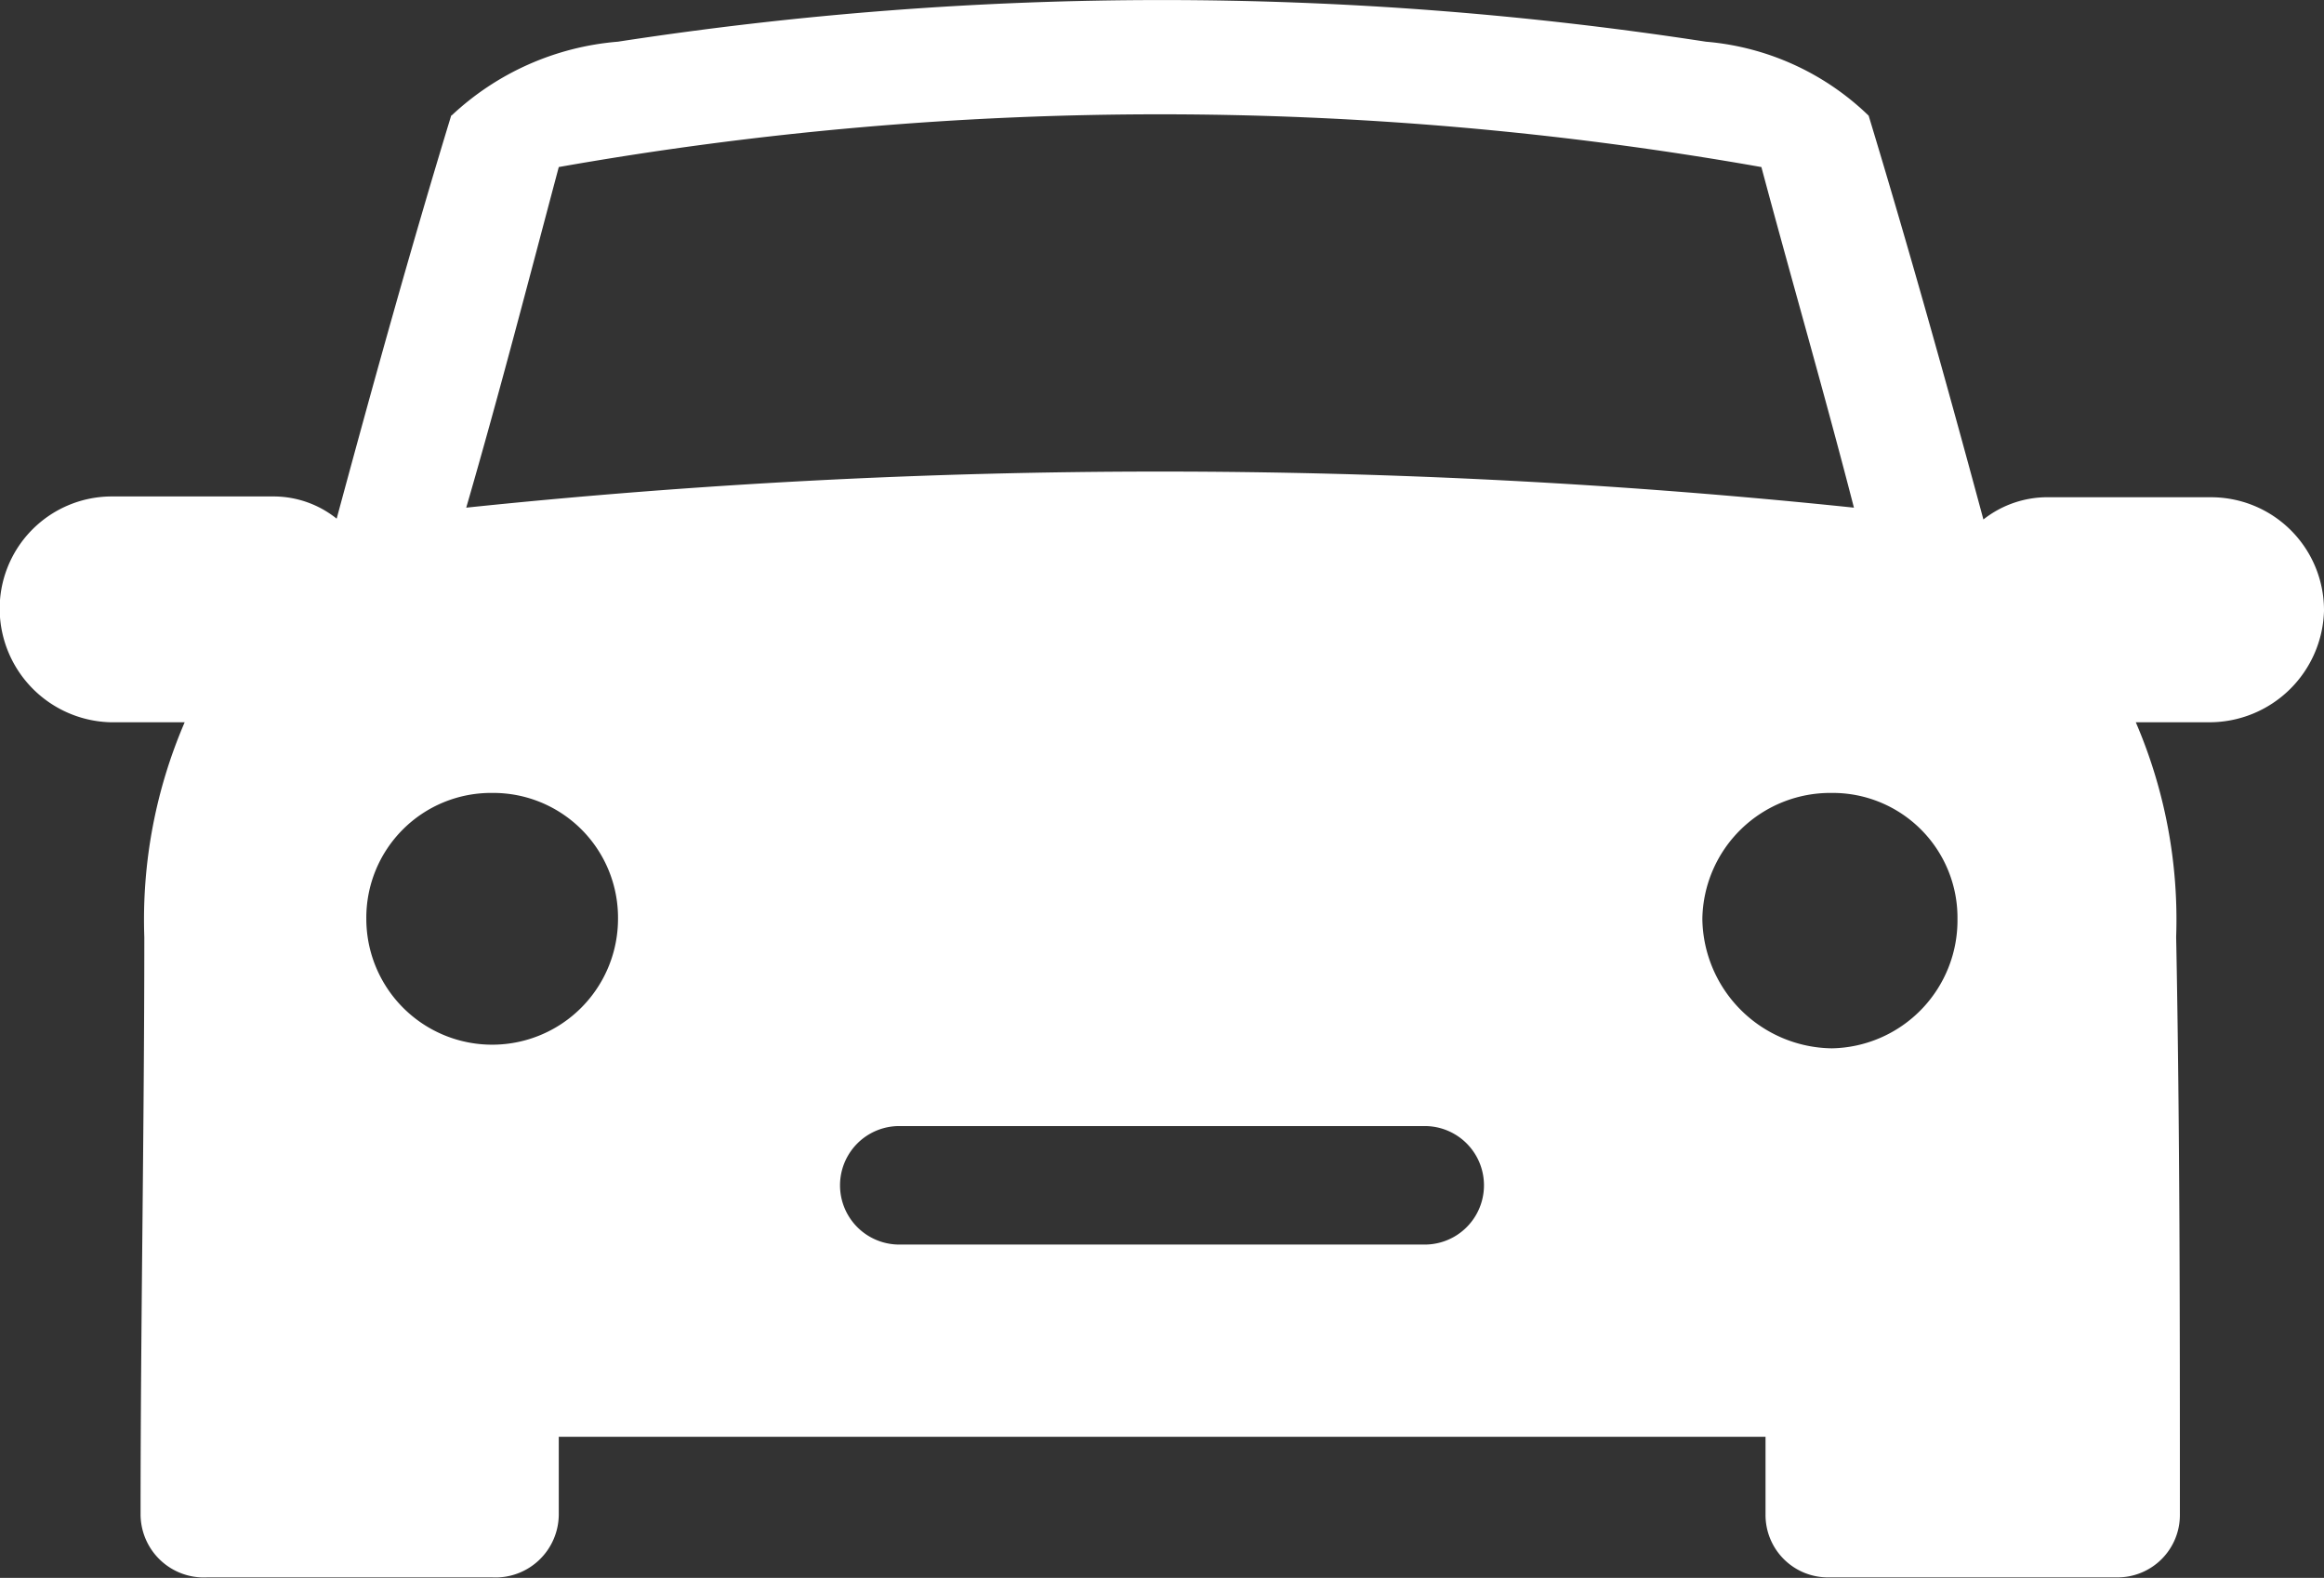<svg id="noun-car-1733330" xmlns="http://www.w3.org/2000/svg" width="23.029" height="15.631" viewBox="0 0 23.029 15.631">
  <rect x="0" y="0" width="23.029" height="15.631" fill="#333333" stroke="none"/>
  <path id="Trazado_6559" data-name="Trazado 6559" d="M4.476,54.091a2.731,2.731,0,0,1,1.65-.733,35.427,35.427,0,0,1,10.781,0,2.633,2.633,0,0,1,1.613.733c.4,1.32.77,2.64,1.137,4a1.024,1.024,0,0,1,.66-.22H21.9A1.119,1.119,0,0,1,23.032,59,1.136,1.136,0,0,1,21.9,60.1h-.733a4.942,4.942,0,0,1,.4,2.127c.037,1.907.037,3.814.037,5.721a.618.618,0,0,1-.623.623h-2.86a.618.618,0,0,1-.623-.623v-.77H5.54v.77a.627.627,0,0,1-.66.623H2.056a.627.627,0,0,1-.66-.623c0-1.907.037-3.814.037-5.721a4.941,4.941,0,0,1,.4-2.127H1.1A1.128,1.128,0,0,1,0,59a1.112,1.112,0,0,1,1.1-1.137H2.716a1,1,0,0,1,.623.22c.367-1.357.733-2.677,1.137-4ZM8.914,64.1h5.207a.587.587,0,1,1,0,1.174H8.914a.587.587,0,1,1,0-1.174ZM5.54,54.6c-.293,1.1-.587,2.237-.917,3.374a66.283,66.283,0,0,1,13.751,0c-.293-1.137-.623-2.274-.917-3.374a34.235,34.235,0,0,0-11.918,0Zm12.615,6.2a1.268,1.268,0,0,0-1.283,1.247,1.3,1.3,0,0,0,1.283,1.283A1.268,1.268,0,0,0,19.4,62.048,1.236,1.236,0,0,0,18.155,60.8ZM4.88,60.8a1.236,1.236,0,0,1,1.247,1.247,1.247,1.247,0,1,1-2.494,0A1.236,1.236,0,0,1,4.88,60.8Z" transform="translate(-0.003 -52.945)" fill="#fff" fill-rule="evenodd"/>
</svg>
